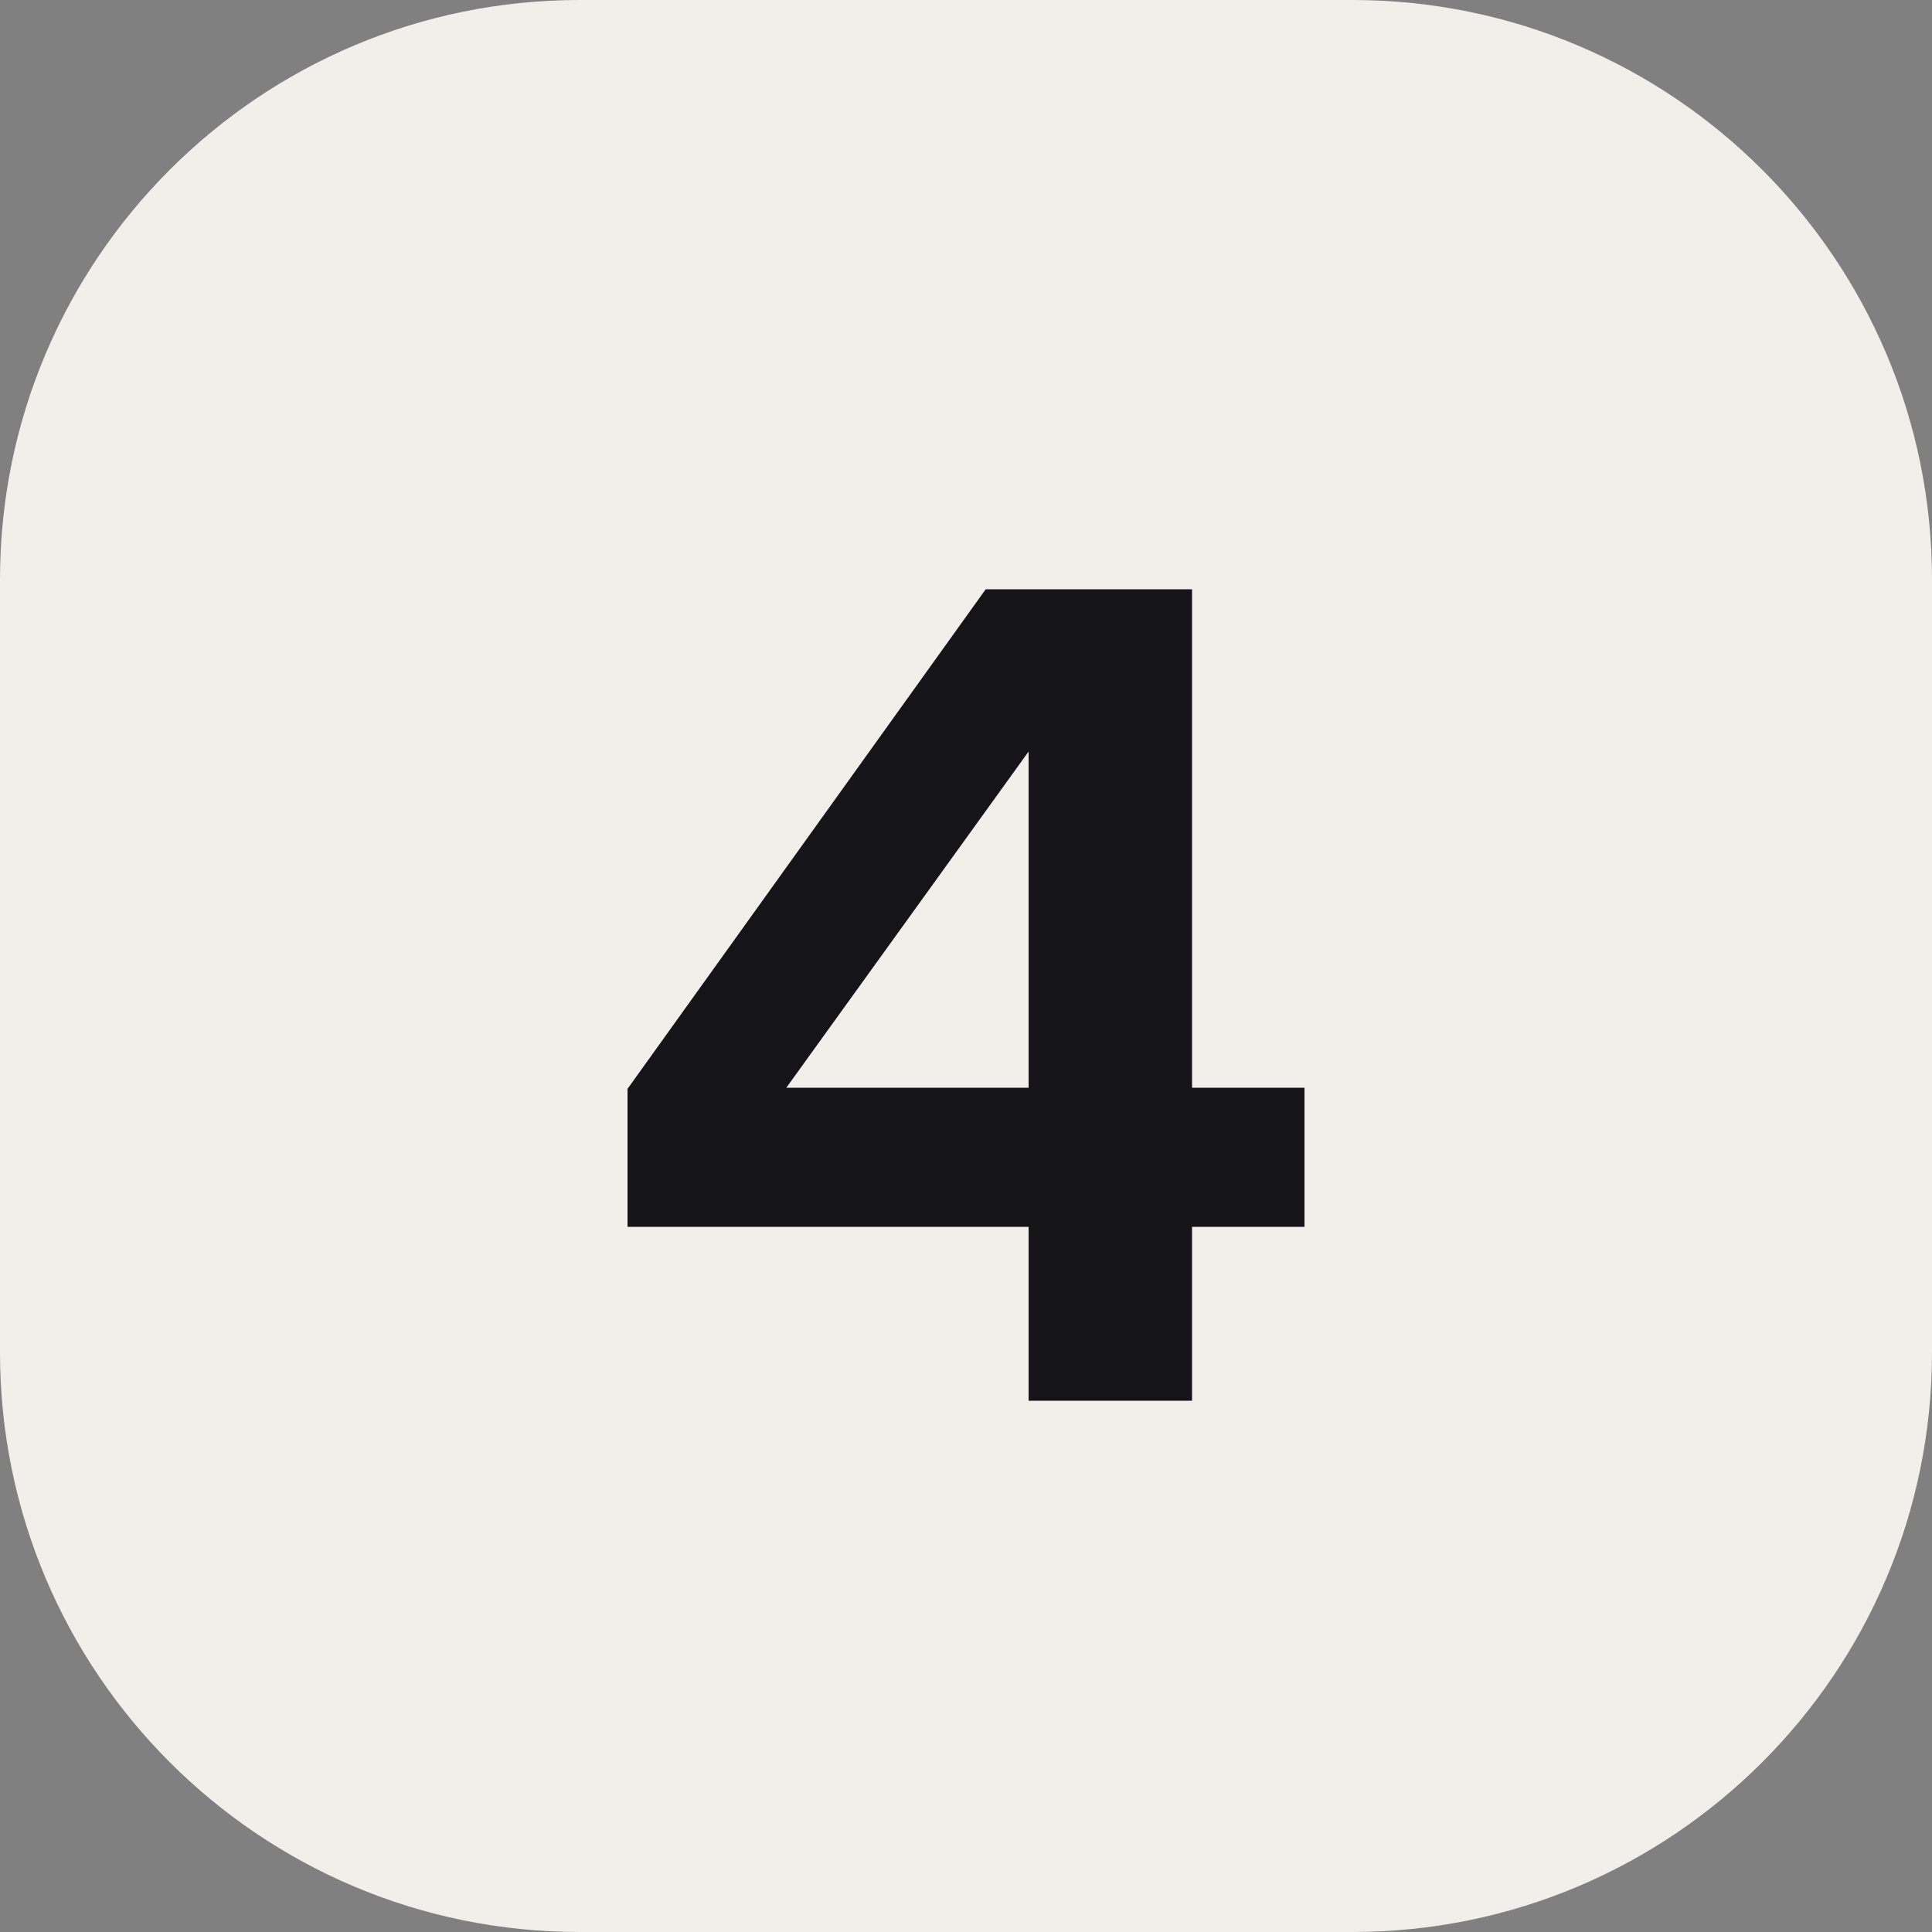 <svg width="40" height="40" viewBox="0 0 40 40" fill="none" xmlns="http://www.w3.org/2000/svg">
<rect x="0" y="0" width="40" height="40" fill="#808080" stroke="none"/>
<path d="M0 12C0 5.373 5.373 0 12 0H28C34.627 0 40 5.373 40 12V28C40 34.627 34.627 40 28 40H12C5.373 40 0 34.627 0 28V12Z" fill="#F0EFE9"/>
<path d="M12.992 22.544L20.408 12.2H24.68V22.52H27.008V25.4H24.68V29H21.296V25.4H12.992V22.544ZM16.28 22.52H21.296V15.56L16.28 22.52Z" fill="#151519"/>
</svg>
